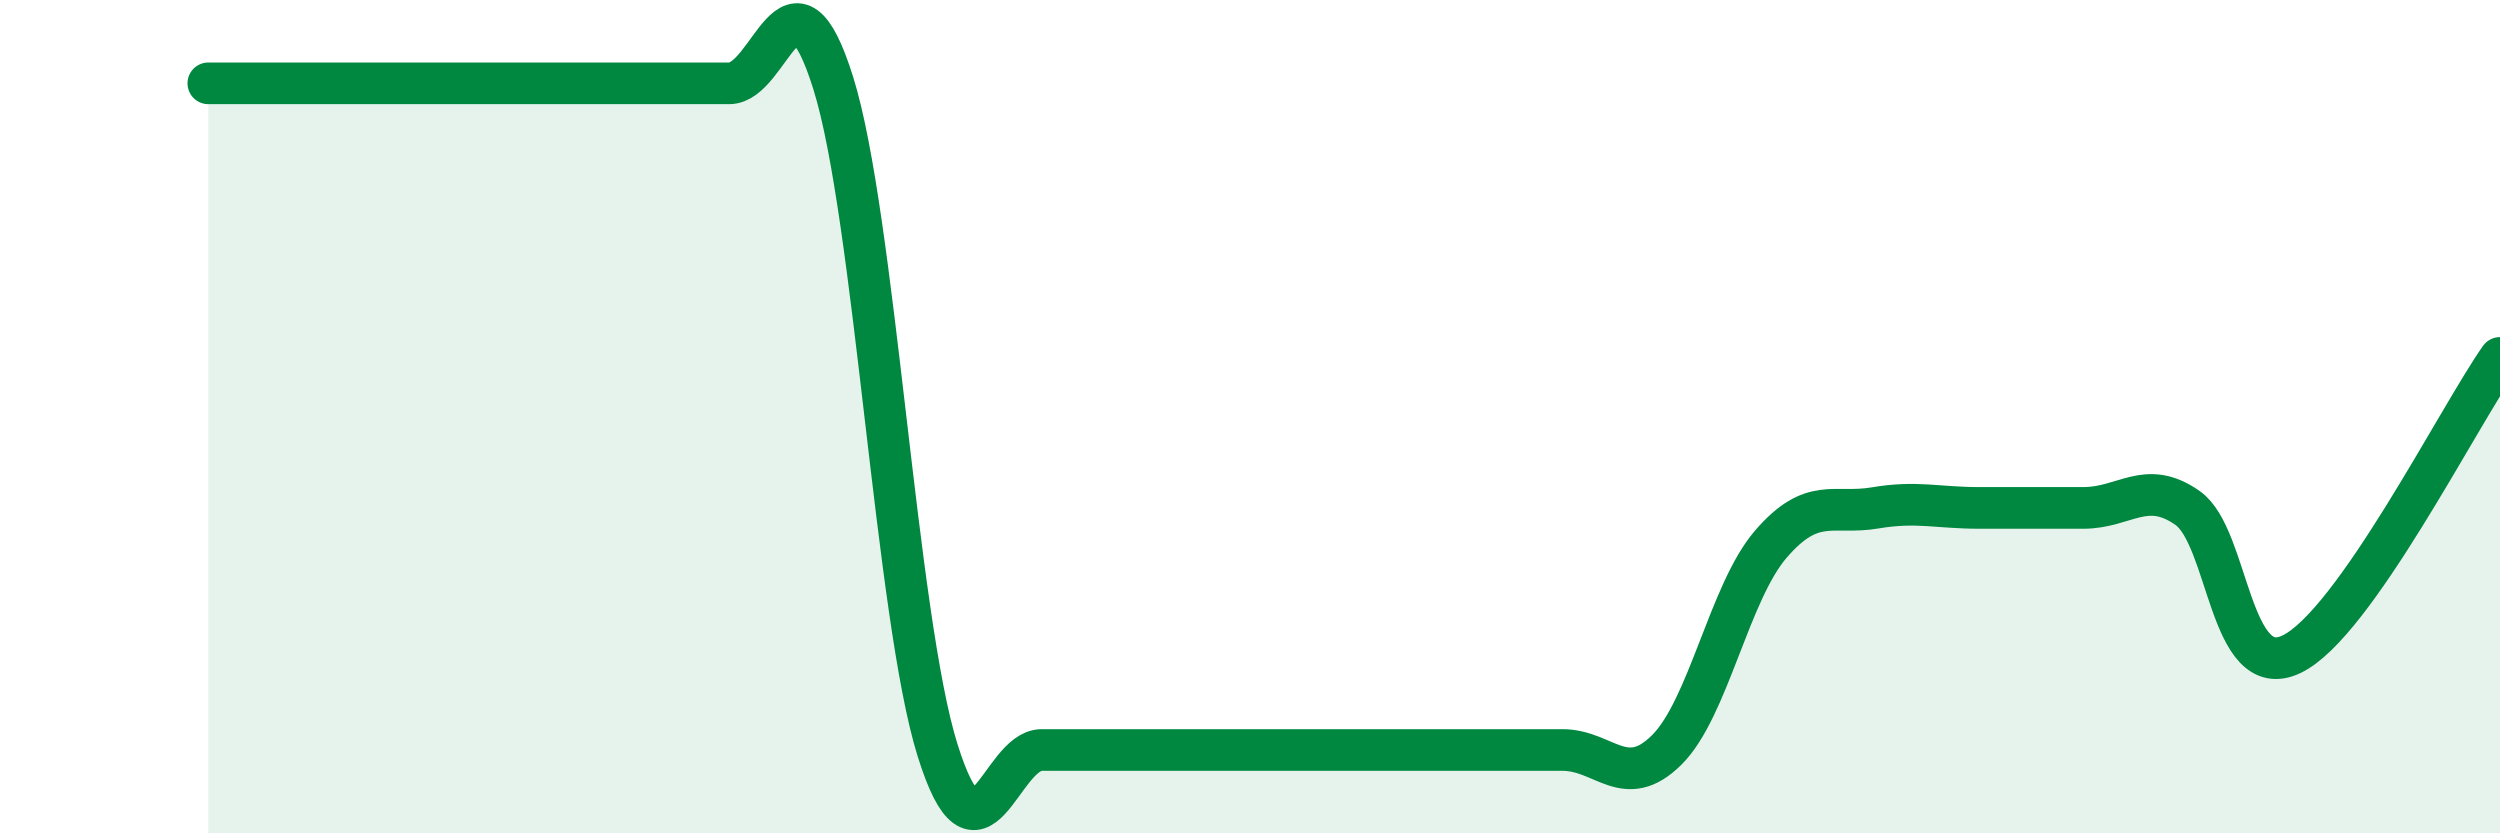 
    <svg width="60" height="20" viewBox="0 0 60 20" xmlns="http://www.w3.org/2000/svg">
      <path
        d="M 5,2 C 5.5,2 6.5,2 7.5,2 C 8.5,2 9,2 10,2 C 11,2 11.5,2 12.5,2 C 13.5,2 14,2 15,2 C 16,2 16.5,2 17.5,2 C 18.5,2 19,-1.2 20,2 C 21,5.2 21.5,14.8 22.5,18 C 23.5,21.2 24,18 25,18 C 26,18 26.5,18 27.5,18 C 28.5,18 29,18 30,18 C 31,18 31.5,18 32.5,18 C 33.5,18 34,18 35,18 C 36,18 36.5,18 37.5,18 C 38.5,18 39,18.99 40,18 C 41,17.01 41.5,14.22 42.5,13.06 C 43.5,11.9 44,12.36 45,12.19 C 46,12.02 46.5,12.19 47.5,12.19 C 48.5,12.19 49,12.19 50,12.19 C 51,12.19 51.5,11.49 52.5,12.19 C 53.5,12.89 53.5,16.42 55,15.7 C 56.5,14.98 59,10.01 60,8.59L60 20L5 20Z"
        fill="#008740"
        opacity="0.1"
        stroke-linecap="round"
        stroke-linejoin="round"
      />
      <path
        d="M 5,2 C 5.5,2 6.5,2 7.5,2 C 8.5,2 9,2 10,2 C 11,2 11.5,2 12.5,2 C 13.5,2 14,2 15,2 C 16,2 16.5,2 17.5,2 C 18.5,2 19,-1.2 20,2 C 21,5.2 21.5,14.8 22.5,18 C 23.5,21.2 24,18 25,18 C 26,18 26.5,18 27.5,18 C 28.5,18 29,18 30,18 C 31,18 31.5,18 32.5,18 C 33.5,18 34,18 35,18 C 36,18 36.5,18 37.5,18 C 38.5,18 39,18.99 40,18 C 41,17.01 41.5,14.22 42.5,13.06 C 43.5,11.9 44,12.36 45,12.19 C 46,12.02 46.5,12.19 47.5,12.19 C 48.5,12.19 49,12.19 50,12.19 C 51,12.19 51.5,11.49 52.5,12.19 C 53.5,12.89 53.5,16.42 55,15.7 C 56.5,14.98 59,10.01 60,8.59"
        stroke="#008740"
        stroke-width="1"
        fill="none"
        stroke-linecap="round"
        stroke-linejoin="round"
      />
    </svg>
  